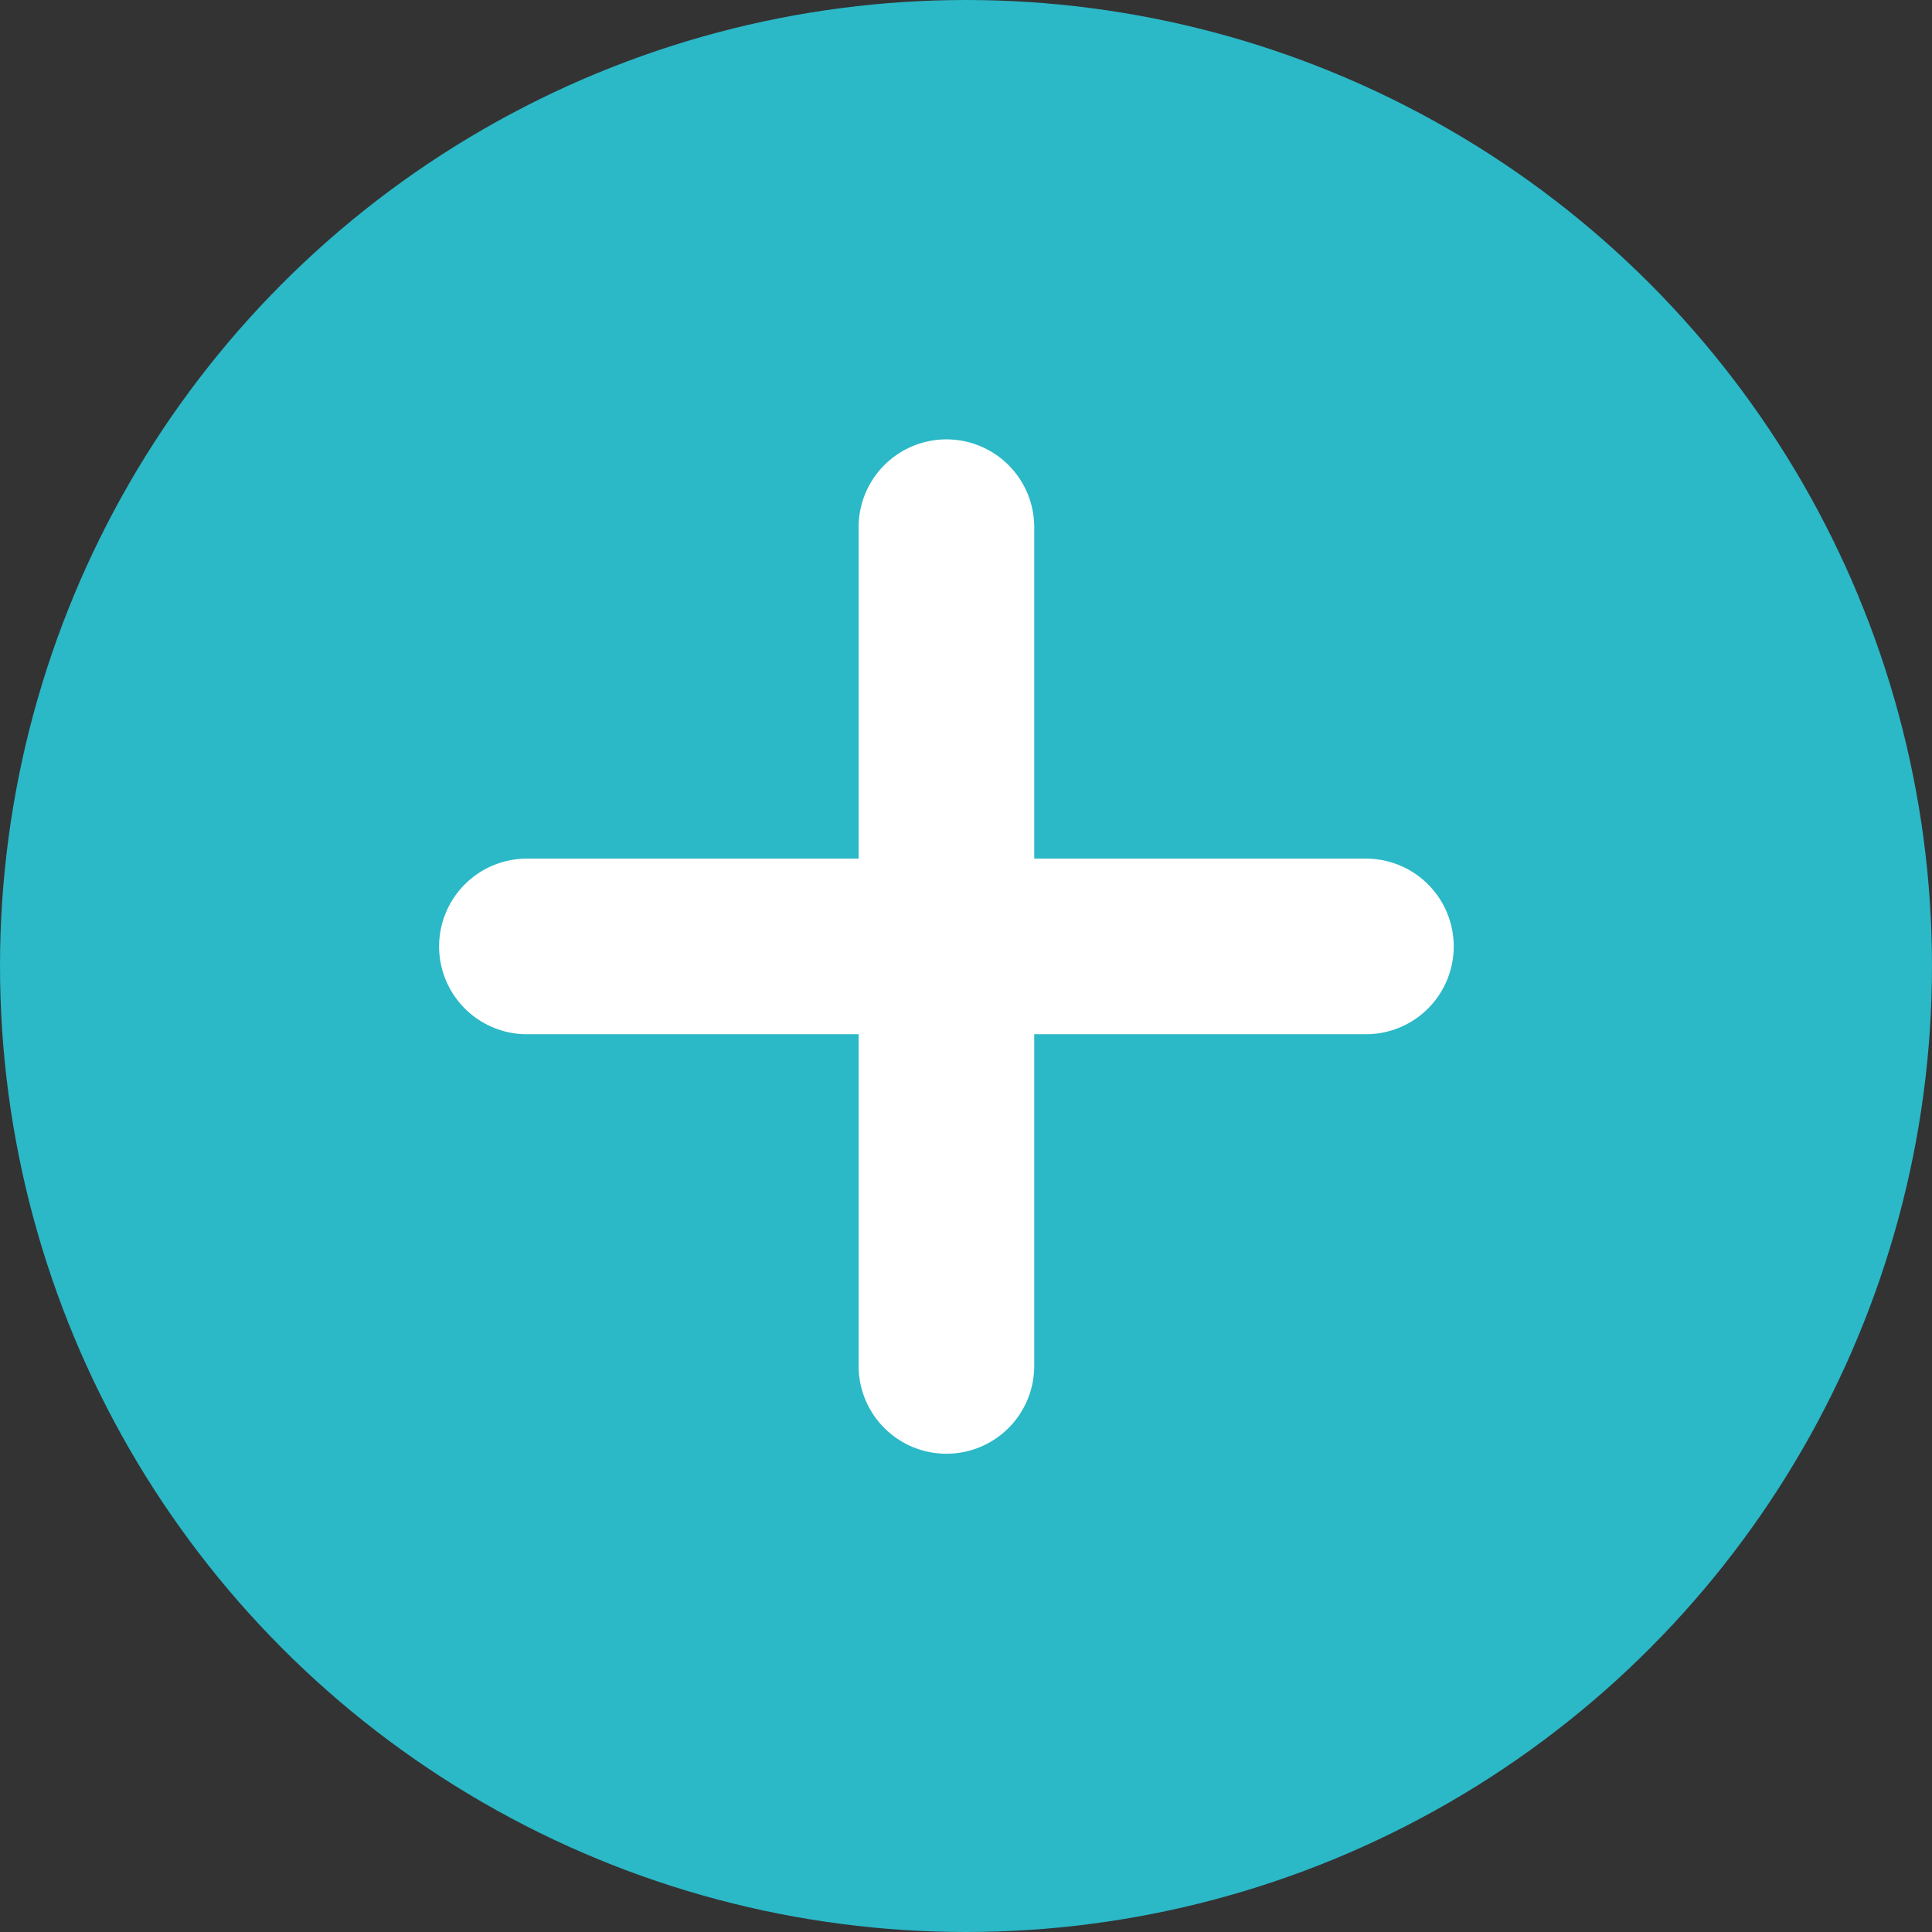 <svg xmlns="http://www.w3.org/2000/svg" viewBox="0 0 22 22">
  <rect x="0" y="0" width="22" height="22" fill="#333333" stroke="none"/>
  <defs>
    <style>
      .cls-1 {
        fill: #2bb8c7;
      }

      .cls-2 {
        fill: none;
        stroke: #fff;
        stroke-linecap: round;
        stroke-width: 2px;
      }
    </style>
  </defs>
  <g id="plus" transform="translate(-382.5 -1221)">
    <circle id="Ellipse_19" data-name="Ellipse 19" class="cls-1" cx="11" cy="11" r="11" transform="translate(382.5 1221)"/>
    <g id="Group_118" data-name="Group 118" transform="translate(29.221 -0.185)">
      <path id="Path_98" data-name="Path 98" class="cls-2" d="M7044,1187.851V1178.3" transform="translate(-6679.944 48.888)"/>
      <path id="Path_99" data-name="Path 99" class="cls-2" d="M0,9.554V0" transform="translate(368.833 1231.962) rotate(90)"/>
    </g>
  </g>
</svg>
